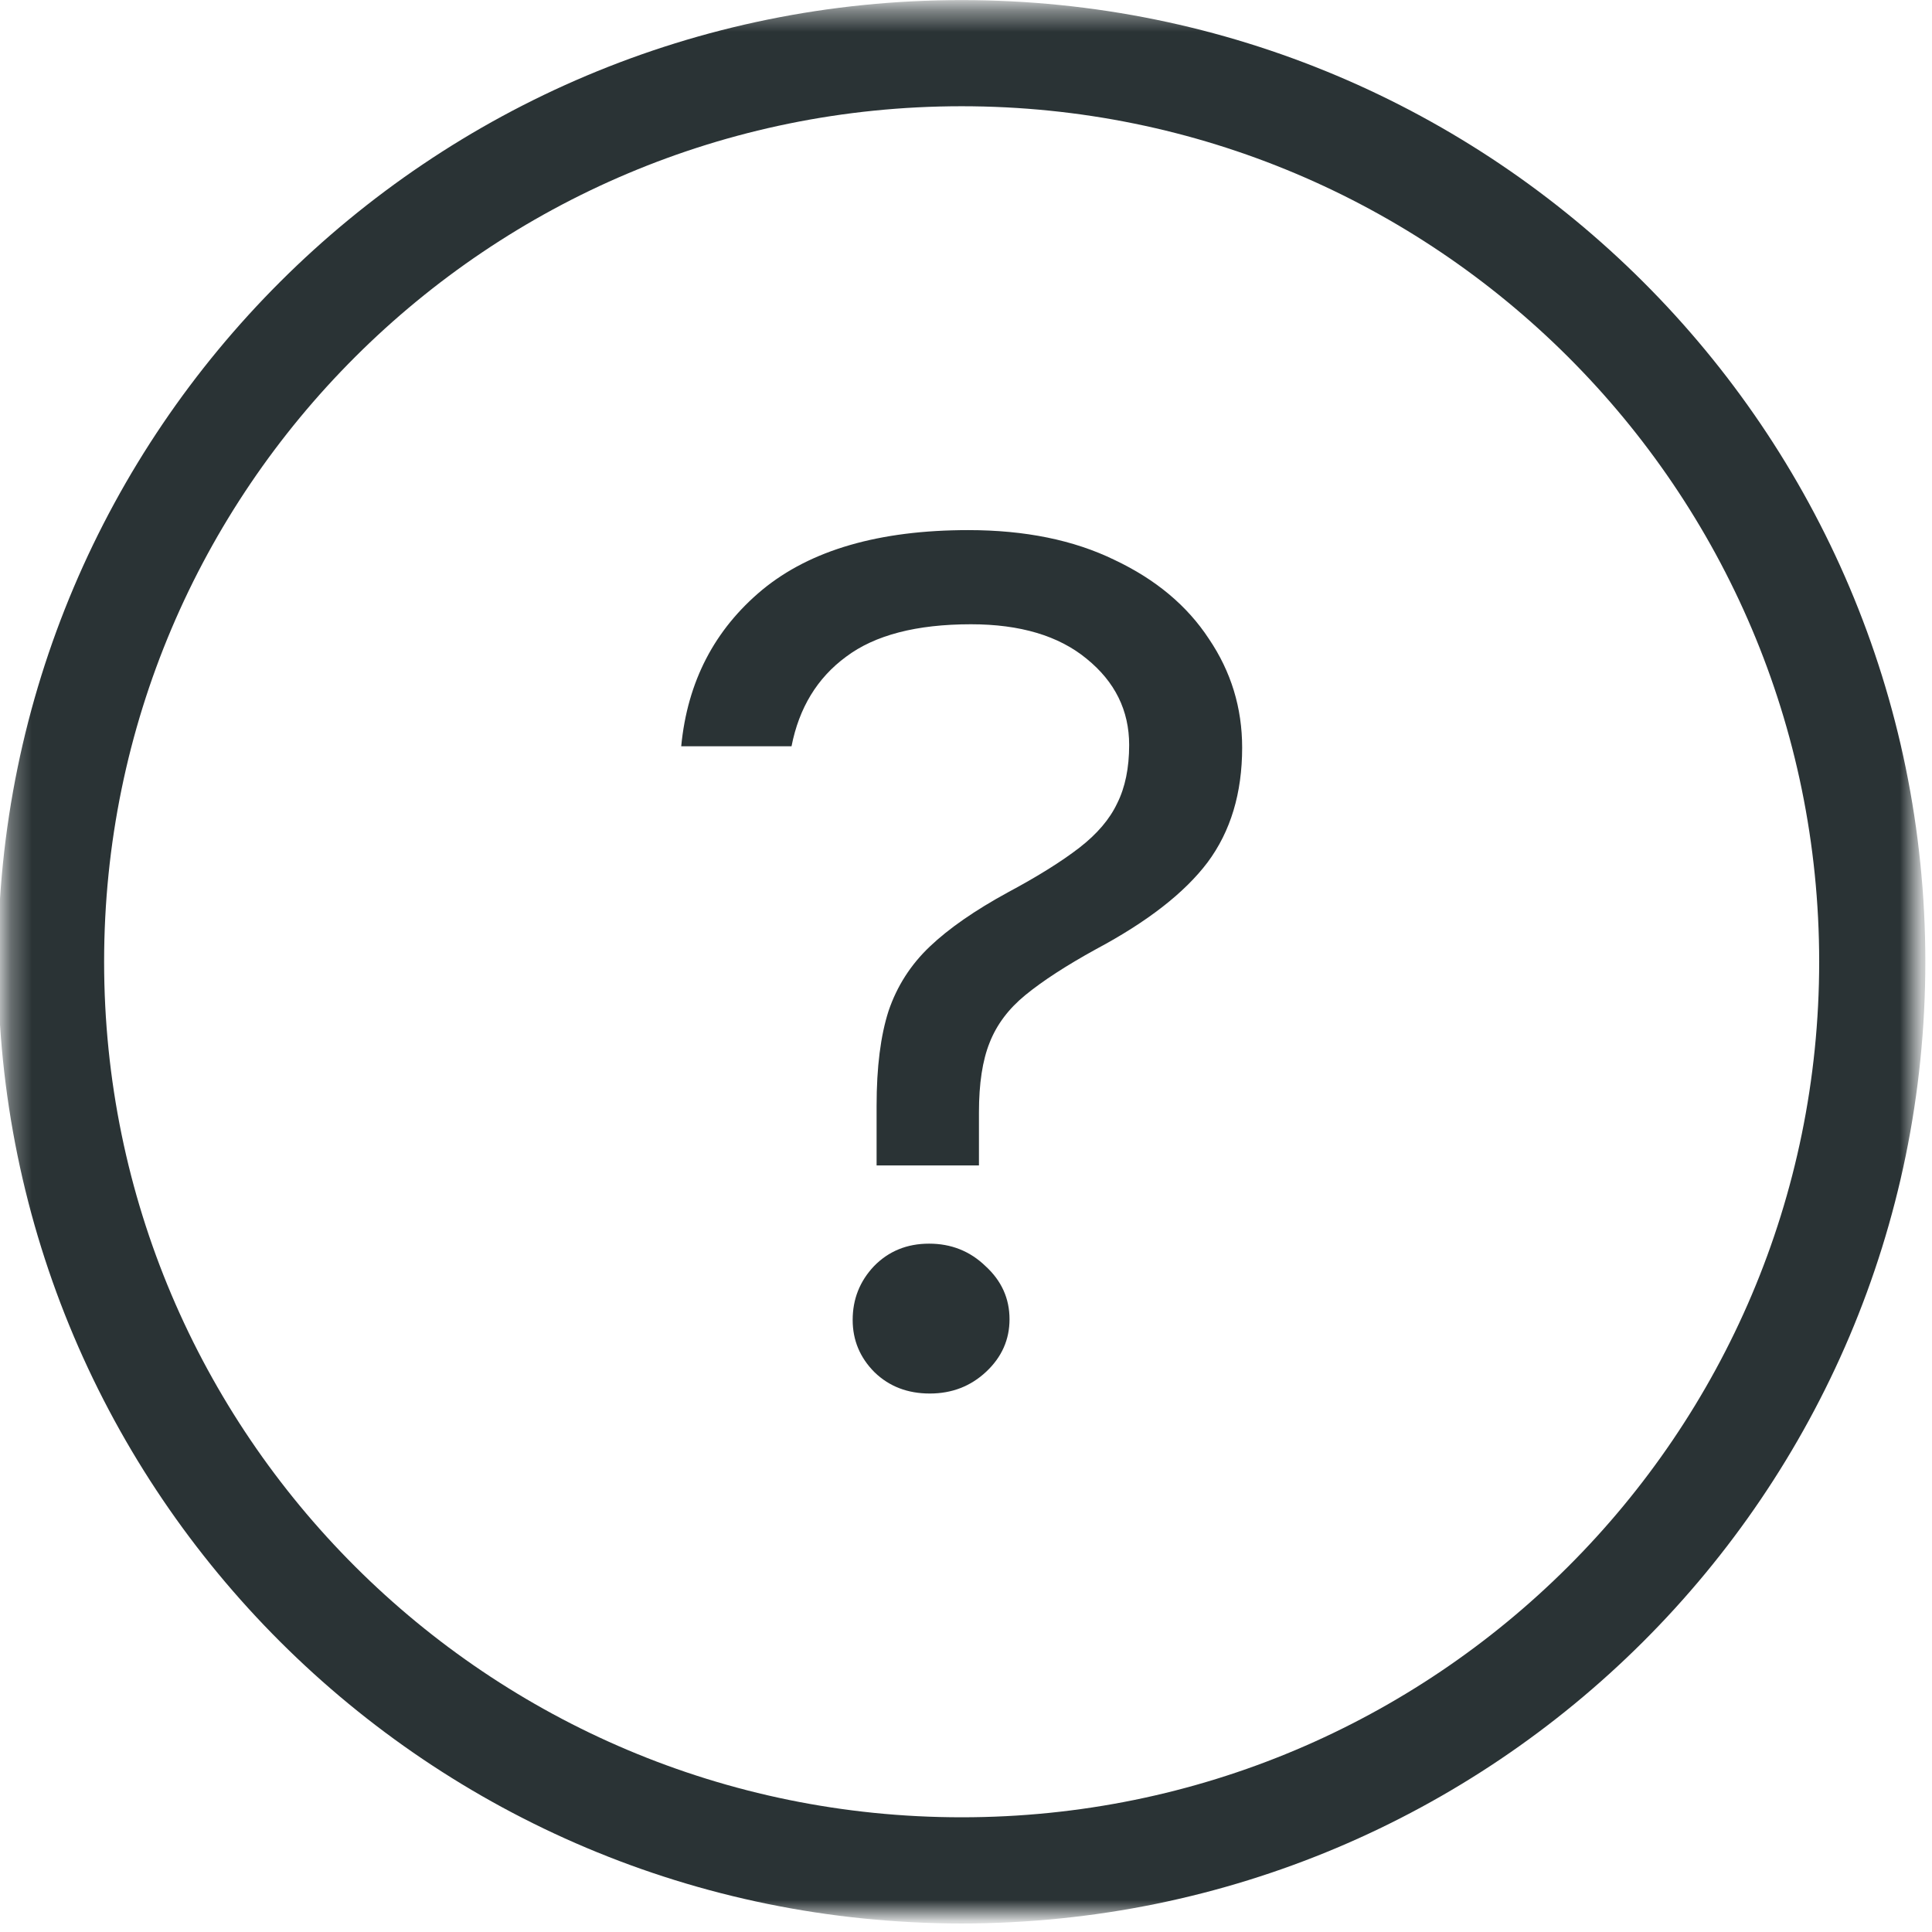 <svg width="91" height="91" viewBox="0 0 91 91" fill="none" xmlns="http://www.w3.org/2000/svg">
<mask id="mask0_227_1667" style="mask-type:luminance" maskUnits="userSpaceOnUse" x="0" y="0" width="91" height="91">
<path d="M90.295 0.398H0.295V90.201H90.295V0.398Z" fill="white"></path>
</mask>
<g mask="url(#mask0_227_1667)">
<path d="M45.295 88.097C68.983 88.097 88.186 68.936 88.186 45.3C88.186 21.665 68.983 2.504 45.295 2.504C21.607 2.504 2.404 21.665 2.404 45.3C2.404 68.936 21.607 88.097 45.295 88.097Z" stroke="#2A3335" stroke-width="5"></path>
<path d="M41.289 54.893V52.081C41.289 50.27 41.477 48.781 41.853 47.615C42.249 46.448 42.896 45.438 43.794 44.585C44.691 43.731 45.922 42.877 47.488 42.023C48.886 41.274 50.002 40.576 50.837 39.931C51.672 39.285 52.267 38.588 52.621 37.838C52.997 37.088 53.185 36.172 53.185 35.089C53.185 33.465 52.517 32.111 51.181 31.028C49.867 29.946 48.051 29.404 45.734 29.404C43.168 29.404 41.206 29.914 39.849 30.935C38.493 31.934 37.637 33.34 37.282 35.151H32.086C32.378 32.111 33.651 29.654 35.905 27.78C38.18 25.906 41.414 24.969 45.609 24.969C48.281 24.969 50.576 25.437 52.496 26.374C54.437 27.291 55.919 28.53 56.941 30.091C57.985 31.632 58.507 33.34 58.507 35.214C58.507 37.359 57.964 39.16 56.879 40.618C55.794 42.055 54.041 43.419 51.62 44.71C50.221 45.48 49.115 46.199 48.301 46.865C47.509 47.511 46.945 48.26 46.611 49.114C46.277 49.947 46.11 51.04 46.11 52.394V54.893H41.289ZM43.794 65.637C42.75 65.637 41.884 65.304 41.195 64.638C40.507 63.951 40.162 63.128 40.162 62.17C40.162 61.192 40.496 60.348 41.164 59.64C41.853 58.932 42.719 58.578 43.762 58.578C44.806 58.578 45.693 58.932 46.423 59.64C47.174 60.328 47.55 61.16 47.55 62.139C47.55 63.097 47.185 63.92 46.454 64.607C45.724 65.294 44.837 65.637 43.794 65.637Z" fill="#2A3335"></path>
</g>
</svg>
